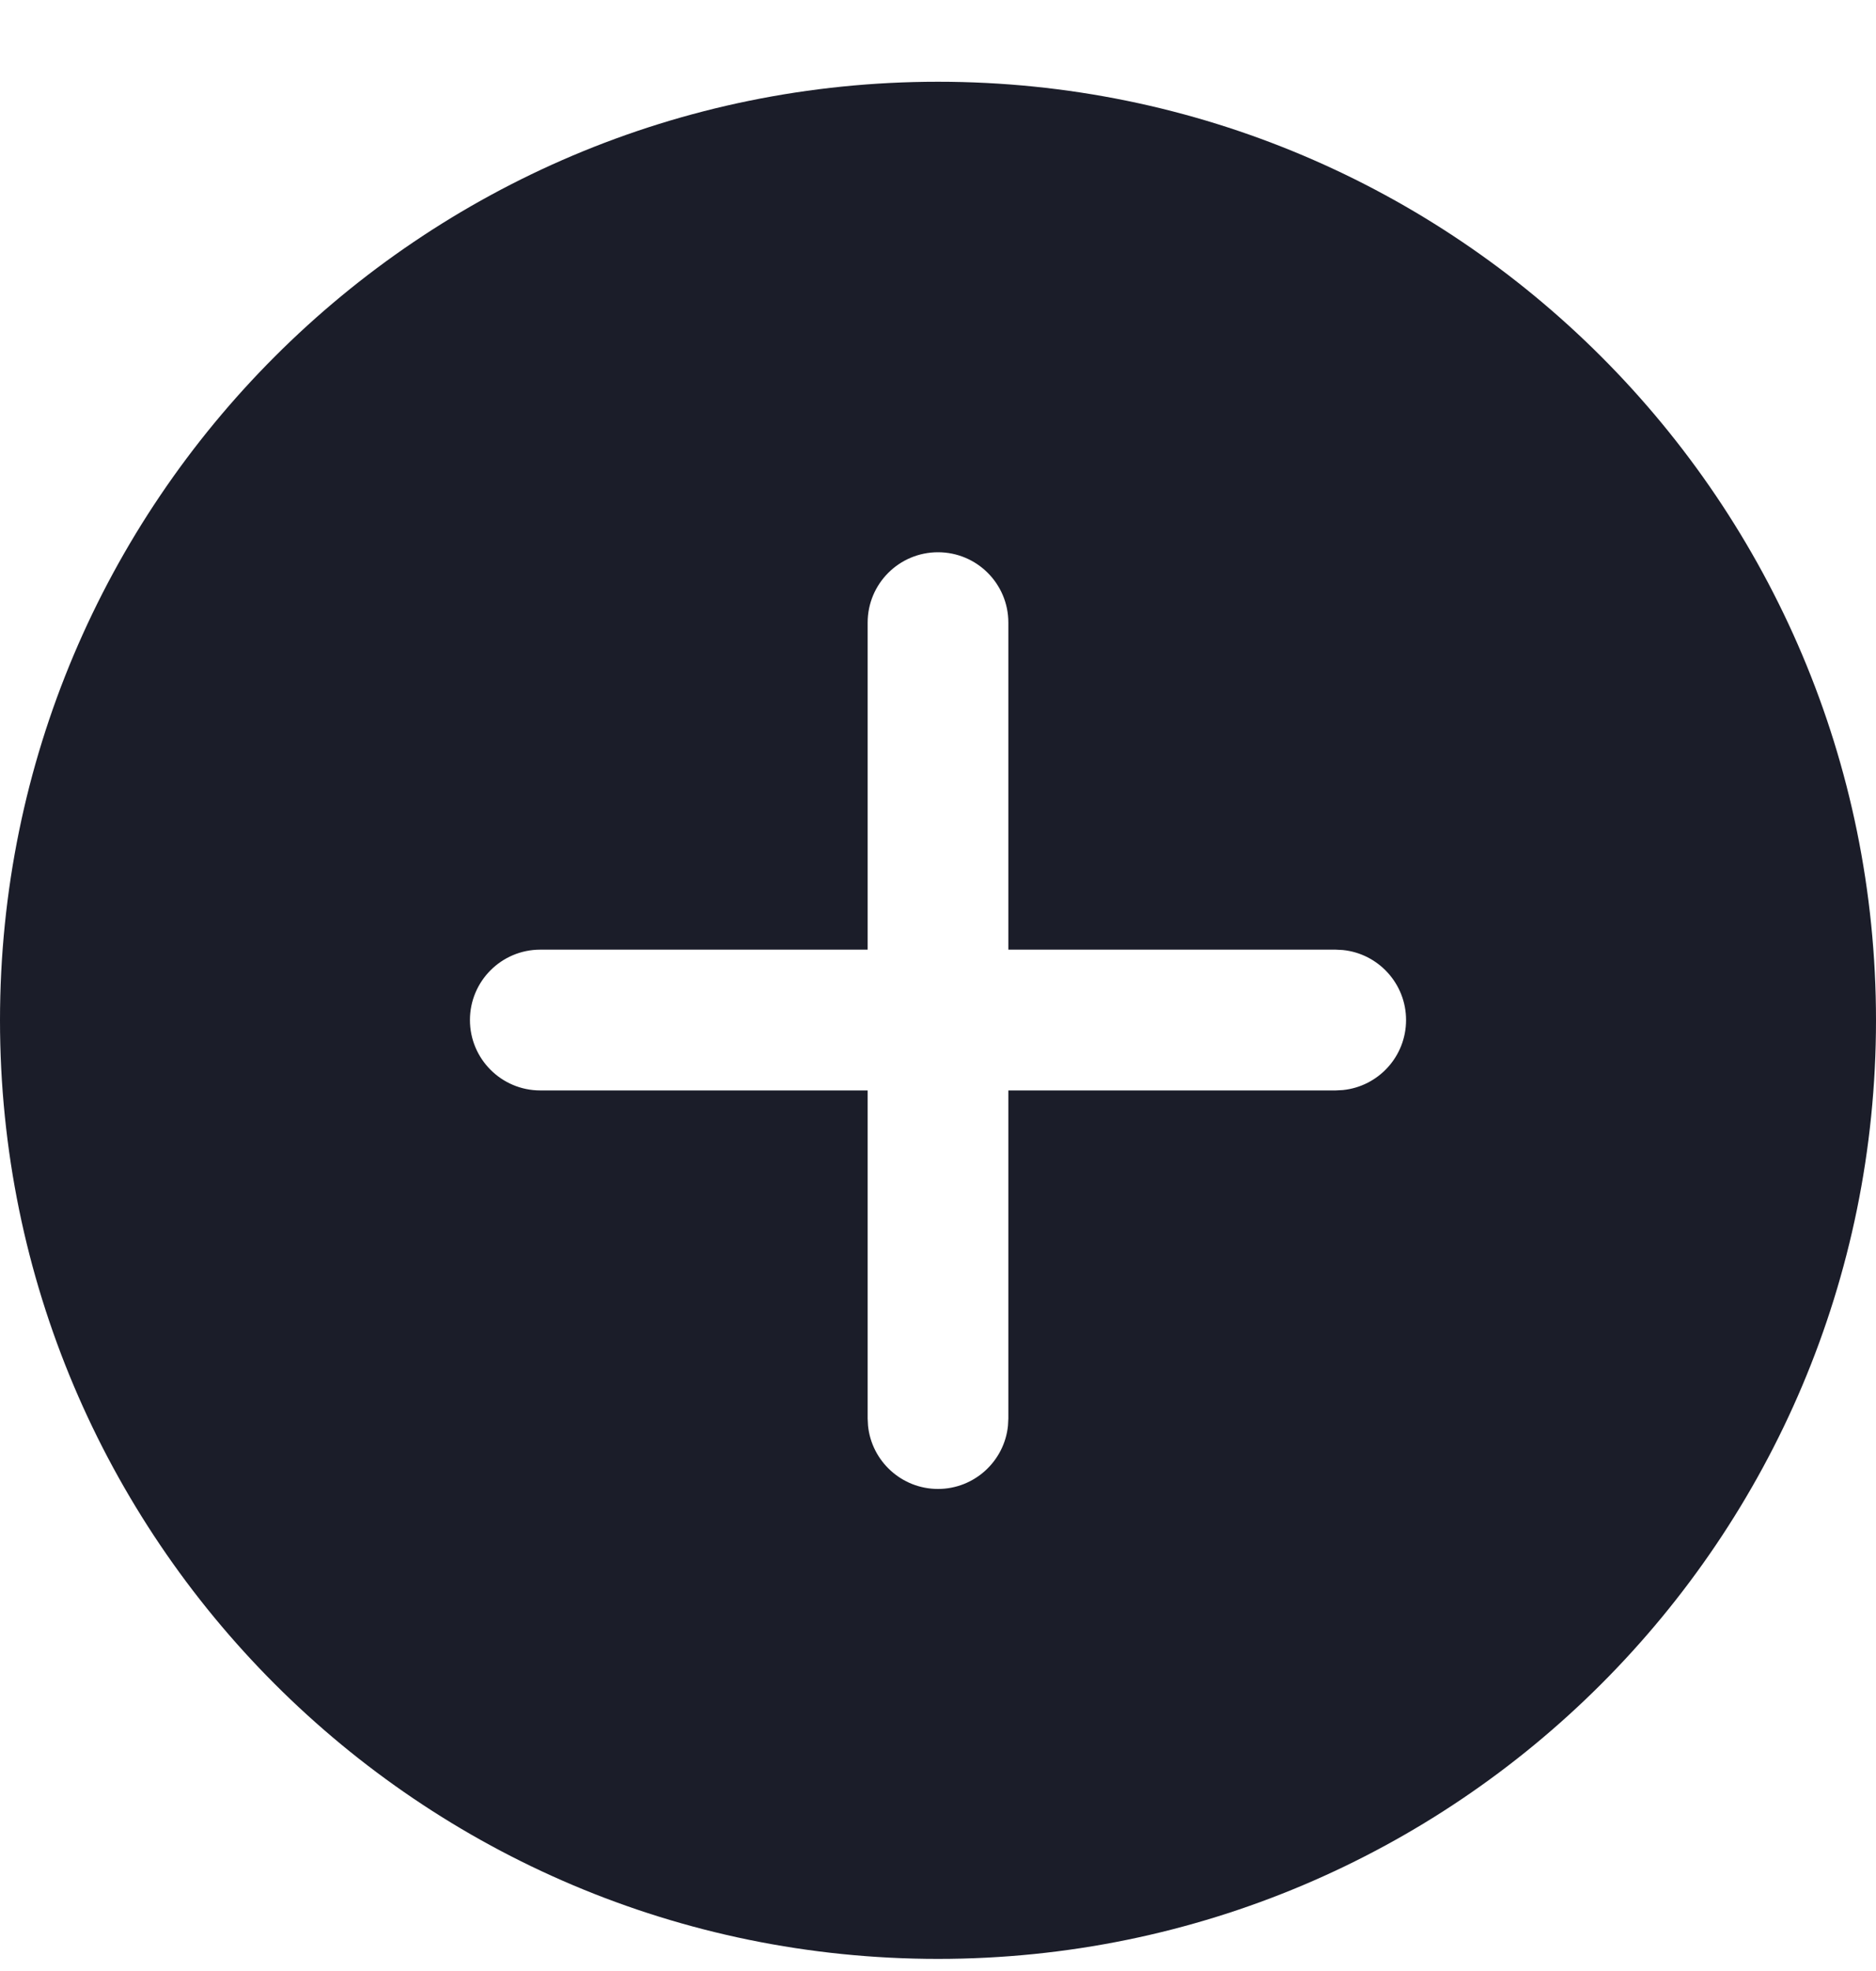 <svg width="20" height="21" viewBox="0 0 20 21" fill="currentColor" xmlns="http://www.w3.org/2000/svg">
  <g clip-path="url(#clip0_3621_4173)">
    <path d="M10 0.871C15.523 0.871 20 5.348 20 10.871C20 16.394 15.523 20.871 10 20.871C4.477 20.871 0 16.394 0 10.871C0 5.348 4.477 0.871 10 0.871ZM10 5.884C9.586 5.884 9.25 6.219 9.25 6.634V10.118H5.76C5.346 10.118 5.01 10.454 5.01 10.868C5.01 11.282 5.346 11.618 5.76 11.618H9.25V15.114L9.254 15.19C9.292 15.568 9.612 15.864 10 15.864C10.388 15.864 10.708 15.568 10.746 15.19L10.75 15.114V11.618H14.24L14.316 11.614C14.695 11.576 14.99 11.256 14.99 10.868C14.99 10.48 14.694 10.16 14.316 10.122L14.24 10.118H10.75V6.634C10.75 6.219 10.414 5.884 10 5.884Z" fill="#1B1D29"/>
  </g>
  <defs>
    <clipPath id="clip0_3621_4173">
      <rect width="20" height="20" fill="white" transform="translate(0 0.871)"/>
    </clipPath>
  </defs>
</svg>